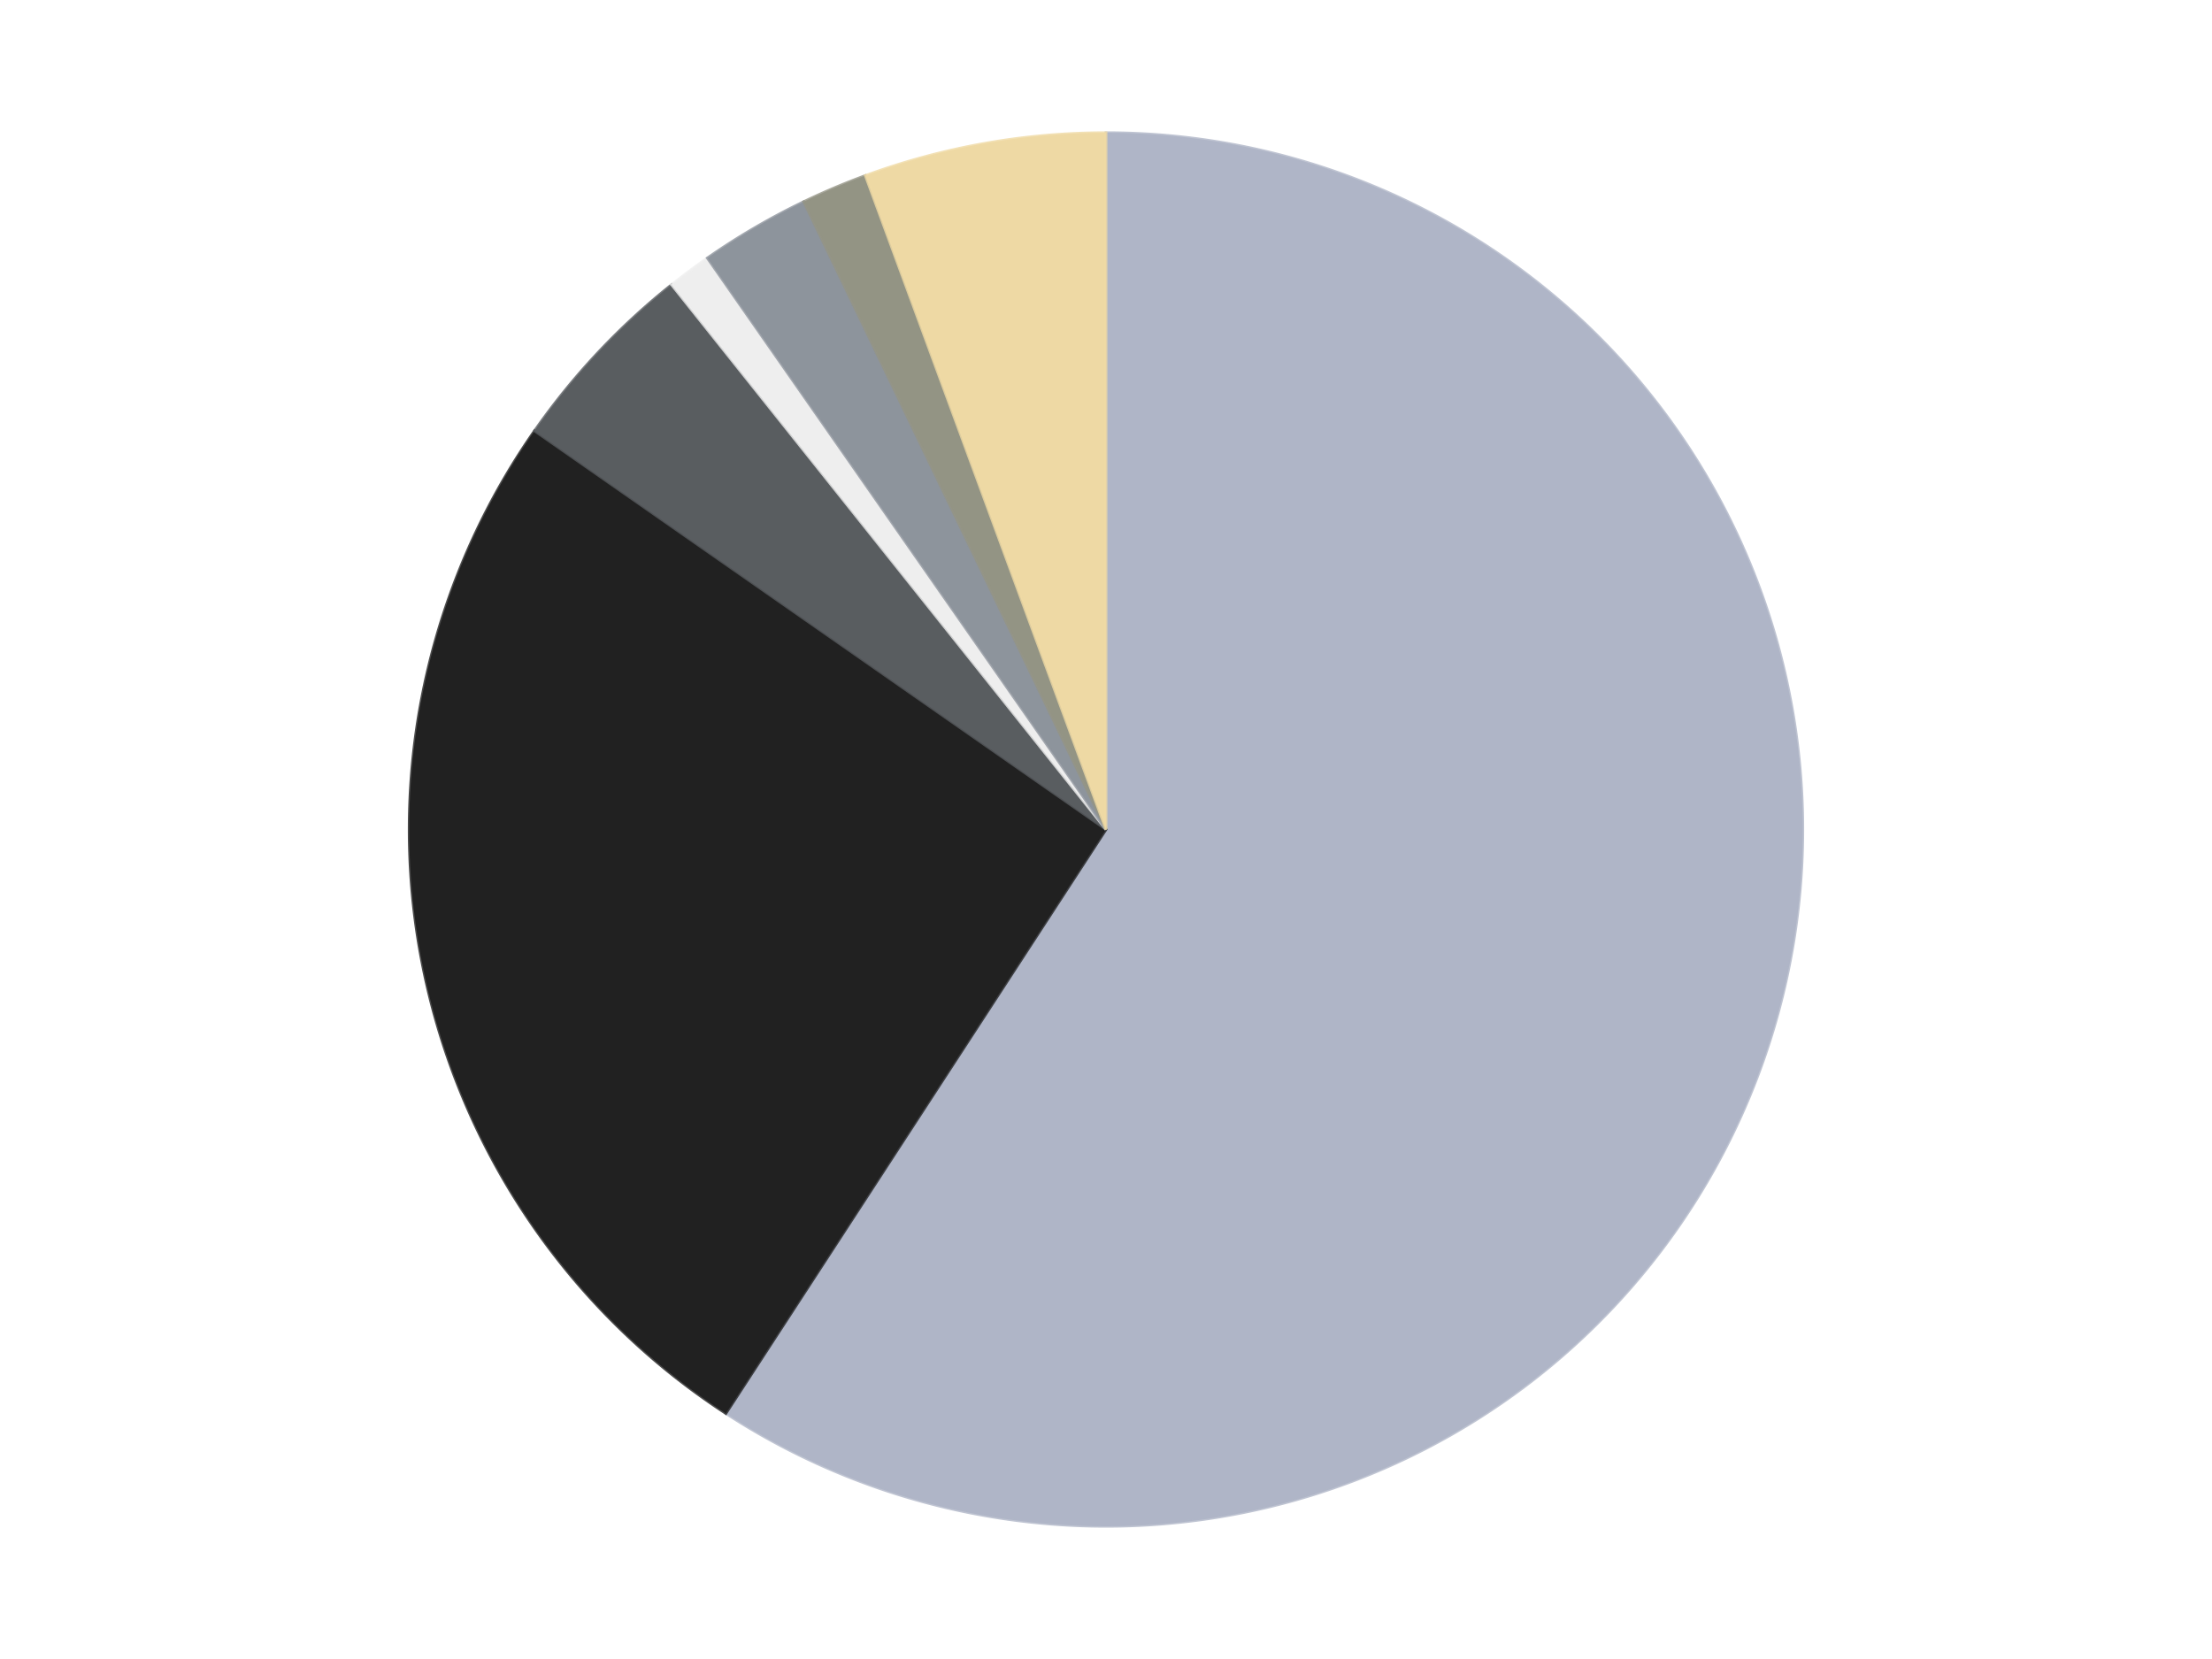 <?xml version='1.0' encoding='utf-8'?>
<svg xmlns="http://www.w3.org/2000/svg" xmlns:xlink="http://www.w3.org/1999/xlink" id="chart-089a529c-2d1a-402c-ba13-231ecf8c00c6" class="pygal-chart" viewBox="0 0 800 600"><!--Generated with pygal 3.0.4 (lxml) ©Kozea 2012-2016 on 2024-07-07--><!--http://pygal.org--><!--http://github.com/Kozea/pygal--><defs><style type="text/css">#chart-089a529c-2d1a-402c-ba13-231ecf8c00c6{-webkit-user-select:none;-webkit-font-smoothing:antialiased;font-family:Consolas,"Liberation Mono",Menlo,Courier,monospace}#chart-089a529c-2d1a-402c-ba13-231ecf8c00c6 .title{font-family:Consolas,"Liberation Mono",Menlo,Courier,monospace;font-size:16px}#chart-089a529c-2d1a-402c-ba13-231ecf8c00c6 .legends .legend text{font-family:Consolas,"Liberation Mono",Menlo,Courier,monospace;font-size:14px}#chart-089a529c-2d1a-402c-ba13-231ecf8c00c6 .axis text{font-family:Consolas,"Liberation Mono",Menlo,Courier,monospace;font-size:10px}#chart-089a529c-2d1a-402c-ba13-231ecf8c00c6 .axis text.major{font-family:Consolas,"Liberation Mono",Menlo,Courier,monospace;font-size:10px}#chart-089a529c-2d1a-402c-ba13-231ecf8c00c6 .text-overlay text.value{font-family:Consolas,"Liberation Mono",Menlo,Courier,monospace;font-size:16px}#chart-089a529c-2d1a-402c-ba13-231ecf8c00c6 .text-overlay text.label{font-family:Consolas,"Liberation Mono",Menlo,Courier,monospace;font-size:10px}#chart-089a529c-2d1a-402c-ba13-231ecf8c00c6 .tooltip{font-family:Consolas,"Liberation Mono",Menlo,Courier,monospace;font-size:14px}#chart-089a529c-2d1a-402c-ba13-231ecf8c00c6 text.no_data{font-family:Consolas,"Liberation Mono",Menlo,Courier,monospace;font-size:64px}
#chart-089a529c-2d1a-402c-ba13-231ecf8c00c6{background-color:transparent}#chart-089a529c-2d1a-402c-ba13-231ecf8c00c6 path,#chart-089a529c-2d1a-402c-ba13-231ecf8c00c6 line,#chart-089a529c-2d1a-402c-ba13-231ecf8c00c6 rect,#chart-089a529c-2d1a-402c-ba13-231ecf8c00c6 circle{-webkit-transition:150ms;-moz-transition:150ms;transition:150ms}#chart-089a529c-2d1a-402c-ba13-231ecf8c00c6 .graph &gt; .background{fill:transparent}#chart-089a529c-2d1a-402c-ba13-231ecf8c00c6 .plot &gt; .background{fill:transparent}#chart-089a529c-2d1a-402c-ba13-231ecf8c00c6 .graph{fill:rgba(0,0,0,.87)}#chart-089a529c-2d1a-402c-ba13-231ecf8c00c6 text.no_data{fill:rgba(0,0,0,1)}#chart-089a529c-2d1a-402c-ba13-231ecf8c00c6 .title{fill:rgba(0,0,0,1)}#chart-089a529c-2d1a-402c-ba13-231ecf8c00c6 .legends .legend text{fill:rgba(0,0,0,.87)}#chart-089a529c-2d1a-402c-ba13-231ecf8c00c6 .legends .legend:hover text{fill:rgba(0,0,0,1)}#chart-089a529c-2d1a-402c-ba13-231ecf8c00c6 .axis .line{stroke:rgba(0,0,0,1)}#chart-089a529c-2d1a-402c-ba13-231ecf8c00c6 .axis .guide.line{stroke:rgba(0,0,0,.54)}#chart-089a529c-2d1a-402c-ba13-231ecf8c00c6 .axis .major.line{stroke:rgba(0,0,0,.87)}#chart-089a529c-2d1a-402c-ba13-231ecf8c00c6 .axis text.major{fill:rgba(0,0,0,1)}#chart-089a529c-2d1a-402c-ba13-231ecf8c00c6 .axis.y .guides:hover .guide.line,#chart-089a529c-2d1a-402c-ba13-231ecf8c00c6 .line-graph .axis.x .guides:hover .guide.line,#chart-089a529c-2d1a-402c-ba13-231ecf8c00c6 .stackedline-graph .axis.x .guides:hover .guide.line,#chart-089a529c-2d1a-402c-ba13-231ecf8c00c6 .xy-graph .axis.x .guides:hover .guide.line{stroke:rgba(0,0,0,1)}#chart-089a529c-2d1a-402c-ba13-231ecf8c00c6 .axis .guides:hover text{fill:rgba(0,0,0,1)}#chart-089a529c-2d1a-402c-ba13-231ecf8c00c6 .reactive{fill-opacity:1.0;stroke-opacity:.8;stroke-width:1}#chart-089a529c-2d1a-402c-ba13-231ecf8c00c6 .ci{stroke:rgba(0,0,0,.87)}#chart-089a529c-2d1a-402c-ba13-231ecf8c00c6 .reactive.active,#chart-089a529c-2d1a-402c-ba13-231ecf8c00c6 .active .reactive{fill-opacity:0.6;stroke-opacity:.9;stroke-width:4}#chart-089a529c-2d1a-402c-ba13-231ecf8c00c6 .ci .reactive.active{stroke-width:1.5}#chart-089a529c-2d1a-402c-ba13-231ecf8c00c6 .series text{fill:rgba(0,0,0,1)}#chart-089a529c-2d1a-402c-ba13-231ecf8c00c6 .tooltip rect{fill:transparent;stroke:rgba(0,0,0,1);-webkit-transition:opacity 150ms;-moz-transition:opacity 150ms;transition:opacity 150ms}#chart-089a529c-2d1a-402c-ba13-231ecf8c00c6 .tooltip .label{fill:rgba(0,0,0,.87)}#chart-089a529c-2d1a-402c-ba13-231ecf8c00c6 .tooltip .label{fill:rgba(0,0,0,.87)}#chart-089a529c-2d1a-402c-ba13-231ecf8c00c6 .tooltip .legend{font-size:.8em;fill:rgba(0,0,0,.54)}#chart-089a529c-2d1a-402c-ba13-231ecf8c00c6 .tooltip .x_label{font-size:.6em;fill:rgba(0,0,0,1)}#chart-089a529c-2d1a-402c-ba13-231ecf8c00c6 .tooltip .xlink{font-size:.5em;text-decoration:underline}#chart-089a529c-2d1a-402c-ba13-231ecf8c00c6 .tooltip .value{font-size:1.5em}#chart-089a529c-2d1a-402c-ba13-231ecf8c00c6 .bound{font-size:.5em}#chart-089a529c-2d1a-402c-ba13-231ecf8c00c6 .max-value{font-size:.75em;fill:rgba(0,0,0,.54)}#chart-089a529c-2d1a-402c-ba13-231ecf8c00c6 .map-element{fill:transparent;stroke:rgba(0,0,0,.54) !important}#chart-089a529c-2d1a-402c-ba13-231ecf8c00c6 .map-element .reactive{fill-opacity:inherit;stroke-opacity:inherit}#chart-089a529c-2d1a-402c-ba13-231ecf8c00c6 .color-0,#chart-089a529c-2d1a-402c-ba13-231ecf8c00c6 .color-0 a:visited{stroke:#F44336;fill:#F44336}#chart-089a529c-2d1a-402c-ba13-231ecf8c00c6 .color-1,#chart-089a529c-2d1a-402c-ba13-231ecf8c00c6 .color-1 a:visited{stroke:#3F51B5;fill:#3F51B5}#chart-089a529c-2d1a-402c-ba13-231ecf8c00c6 .color-2,#chart-089a529c-2d1a-402c-ba13-231ecf8c00c6 .color-2 a:visited{stroke:#009688;fill:#009688}#chart-089a529c-2d1a-402c-ba13-231ecf8c00c6 .color-3,#chart-089a529c-2d1a-402c-ba13-231ecf8c00c6 .color-3 a:visited{stroke:#FFC107;fill:#FFC107}#chart-089a529c-2d1a-402c-ba13-231ecf8c00c6 .color-4,#chart-089a529c-2d1a-402c-ba13-231ecf8c00c6 .color-4 a:visited{stroke:#FF5722;fill:#FF5722}#chart-089a529c-2d1a-402c-ba13-231ecf8c00c6 .color-5,#chart-089a529c-2d1a-402c-ba13-231ecf8c00c6 .color-5 a:visited{stroke:#9C27B0;fill:#9C27B0}#chart-089a529c-2d1a-402c-ba13-231ecf8c00c6 .color-6,#chart-089a529c-2d1a-402c-ba13-231ecf8c00c6 .color-6 a:visited{stroke:#03A9F4;fill:#03A9F4}#chart-089a529c-2d1a-402c-ba13-231ecf8c00c6 .text-overlay .color-0 text{fill:black}#chart-089a529c-2d1a-402c-ba13-231ecf8c00c6 .text-overlay .color-1 text{fill:black}#chart-089a529c-2d1a-402c-ba13-231ecf8c00c6 .text-overlay .color-2 text{fill:black}#chart-089a529c-2d1a-402c-ba13-231ecf8c00c6 .text-overlay .color-3 text{fill:black}#chart-089a529c-2d1a-402c-ba13-231ecf8c00c6 .text-overlay .color-4 text{fill:black}#chart-089a529c-2d1a-402c-ba13-231ecf8c00c6 .text-overlay .color-5 text{fill:black}#chart-089a529c-2d1a-402c-ba13-231ecf8c00c6 .text-overlay .color-6 text{fill:black}
#chart-089a529c-2d1a-402c-ba13-231ecf8c00c6 text.no_data{text-anchor:middle}#chart-089a529c-2d1a-402c-ba13-231ecf8c00c6 .guide.line{fill:none}#chart-089a529c-2d1a-402c-ba13-231ecf8c00c6 .centered{text-anchor:middle}#chart-089a529c-2d1a-402c-ba13-231ecf8c00c6 .title{text-anchor:middle}#chart-089a529c-2d1a-402c-ba13-231ecf8c00c6 .legends .legend text{fill-opacity:1}#chart-089a529c-2d1a-402c-ba13-231ecf8c00c6 .axis.x text{text-anchor:middle}#chart-089a529c-2d1a-402c-ba13-231ecf8c00c6 .axis.x:not(.web) text[transform]{text-anchor:start}#chart-089a529c-2d1a-402c-ba13-231ecf8c00c6 .axis.x:not(.web) text[transform].backwards{text-anchor:end}#chart-089a529c-2d1a-402c-ba13-231ecf8c00c6 .axis.y text{text-anchor:end}#chart-089a529c-2d1a-402c-ba13-231ecf8c00c6 .axis.y text[transform].backwards{text-anchor:start}#chart-089a529c-2d1a-402c-ba13-231ecf8c00c6 .axis.y2 text{text-anchor:start}#chart-089a529c-2d1a-402c-ba13-231ecf8c00c6 .axis.y2 text[transform].backwards{text-anchor:end}#chart-089a529c-2d1a-402c-ba13-231ecf8c00c6 .axis .guide.line{stroke-dasharray:4,4;stroke:black}#chart-089a529c-2d1a-402c-ba13-231ecf8c00c6 .axis .major.guide.line{stroke-dasharray:6,6;stroke:black}#chart-089a529c-2d1a-402c-ba13-231ecf8c00c6 .horizontal .axis.y .guide.line,#chart-089a529c-2d1a-402c-ba13-231ecf8c00c6 .horizontal .axis.y2 .guide.line,#chart-089a529c-2d1a-402c-ba13-231ecf8c00c6 .vertical .axis.x .guide.line{opacity:0}#chart-089a529c-2d1a-402c-ba13-231ecf8c00c6 .horizontal .axis.always_show .guide.line,#chart-089a529c-2d1a-402c-ba13-231ecf8c00c6 .vertical .axis.always_show .guide.line{opacity:1 !important}#chart-089a529c-2d1a-402c-ba13-231ecf8c00c6 .axis.y .guides:hover .guide.line,#chart-089a529c-2d1a-402c-ba13-231ecf8c00c6 .axis.y2 .guides:hover .guide.line,#chart-089a529c-2d1a-402c-ba13-231ecf8c00c6 .axis.x .guides:hover .guide.line{opacity:1}#chart-089a529c-2d1a-402c-ba13-231ecf8c00c6 .axis .guides:hover text{opacity:1}#chart-089a529c-2d1a-402c-ba13-231ecf8c00c6 .nofill{fill:none}#chart-089a529c-2d1a-402c-ba13-231ecf8c00c6 .subtle-fill{fill-opacity:.2}#chart-089a529c-2d1a-402c-ba13-231ecf8c00c6 .dot{stroke-width:1px;fill-opacity:1;stroke-opacity:1}#chart-089a529c-2d1a-402c-ba13-231ecf8c00c6 .dot.active{stroke-width:5px}#chart-089a529c-2d1a-402c-ba13-231ecf8c00c6 .dot.negative{fill:transparent}#chart-089a529c-2d1a-402c-ba13-231ecf8c00c6 text,#chart-089a529c-2d1a-402c-ba13-231ecf8c00c6 tspan{stroke:none !important}#chart-089a529c-2d1a-402c-ba13-231ecf8c00c6 .series text.active{opacity:1}#chart-089a529c-2d1a-402c-ba13-231ecf8c00c6 .tooltip rect{fill-opacity:.95;stroke-width:.5}#chart-089a529c-2d1a-402c-ba13-231ecf8c00c6 .tooltip text{fill-opacity:1}#chart-089a529c-2d1a-402c-ba13-231ecf8c00c6 .showable{visibility:hidden}#chart-089a529c-2d1a-402c-ba13-231ecf8c00c6 .showable.shown{visibility:visible}#chart-089a529c-2d1a-402c-ba13-231ecf8c00c6 .gauge-background{fill:rgba(229,229,229,1);stroke:none}#chart-089a529c-2d1a-402c-ba13-231ecf8c00c6 .bg-lines{stroke:transparent;stroke-width:2px}</style><script type="text/javascript">window.pygal = window.pygal || {};window.pygal.config = window.pygal.config || {};window.pygal.config['089a529c-2d1a-402c-ba13-231ecf8c00c6'] = {"allow_interruptions": false, "box_mode": "extremes", "classes": ["pygal-chart"], "css": ["file://style.css", "file://graph.css"], "defs": [], "disable_xml_declaration": false, "dots_size": 2.5, "dynamic_print_values": false, "explicit_size": false, "fill": false, "force_uri_protocol": "https", "formatter": null, "half_pie": false, "height": 600, "include_x_axis": false, "inner_radius": 0, "interpolate": null, "interpolation_parameters": {}, "interpolation_precision": 250, "inverse_y_axis": false, "js": ["//kozea.github.io/pygal.js/2.0.x/pygal-tooltips.min.js"], "legend_at_bottom": false, "legend_at_bottom_columns": null, "legend_box_size": 12, "logarithmic": false, "margin": 20, "margin_bottom": null, "margin_left": null, "margin_right": null, "margin_top": null, "max_scale": 16, "min_scale": 4, "missing_value_fill_truncation": "x", "no_data_text": "No data", "no_prefix": false, "order_min": null, "pretty_print": false, "print_labels": false, "print_values": false, "print_values_position": "center", "print_zeroes": true, "range": null, "rounded_bars": null, "secondary_range": null, "show_dots": true, "show_legend": false, "show_minor_x_labels": true, "show_minor_y_labels": true, "show_only_major_dots": false, "show_x_guides": false, "show_x_labels": true, "show_y_guides": true, "show_y_labels": true, "spacing": 10, "stack_from_top": false, "strict": false, "stroke": true, "stroke_style": null, "style": {"background": "transparent", "ci_colors": [], "colors": ["#F44336", "#3F51B5", "#009688", "#FFC107", "#FF5722", "#9C27B0", "#03A9F4", "#8BC34A", "#FF9800", "#E91E63", "#2196F3", "#4CAF50", "#FFEB3B", "#673AB7", "#00BCD4", "#CDDC39", "#9E9E9E", "#607D8B"], "dot_opacity": "1", "font_family": "Consolas, \"Liberation Mono\", Menlo, Courier, monospace", "foreground": "rgba(0, 0, 0, .87)", "foreground_strong": "rgba(0, 0, 0, 1)", "foreground_subtle": "rgba(0, 0, 0, .54)", "guide_stroke_color": "black", "guide_stroke_dasharray": "4,4", "label_font_family": "Consolas, \"Liberation Mono\", Menlo, Courier, monospace", "label_font_size": 10, "legend_font_family": "Consolas, \"Liberation Mono\", Menlo, Courier, monospace", "legend_font_size": 14, "major_guide_stroke_color": "black", "major_guide_stroke_dasharray": "6,6", "major_label_font_family": "Consolas, \"Liberation Mono\", Menlo, Courier, monospace", "major_label_font_size": 10, "no_data_font_family": "Consolas, \"Liberation Mono\", Menlo, Courier, monospace", "no_data_font_size": 64, "opacity": "1.0", "opacity_hover": "0.6", "plot_background": "transparent", "stroke_opacity": ".8", "stroke_opacity_hover": ".9", "stroke_width": "1", "stroke_width_hover": "4", "title_font_family": "Consolas, \"Liberation Mono\", Menlo, Courier, monospace", "title_font_size": 16, "tooltip_font_family": "Consolas, \"Liberation Mono\", Menlo, Courier, monospace", "tooltip_font_size": 14, "transition": "150ms", "value_background": "rgba(229, 229, 229, 1)", "value_colors": [], "value_font_family": "Consolas, \"Liberation Mono\", Menlo, Courier, monospace", "value_font_size": 16, "value_label_font_family": "Consolas, \"Liberation Mono\", Menlo, Courier, monospace", "value_label_font_size": 10}, "title": null, "tooltip_border_radius": 0, "tooltip_fancy_mode": true, "truncate_label": null, "truncate_legend": null, "width": 800, "x_label_rotation": 0, "x_labels": null, "x_labels_major": null, "x_labels_major_count": null, "x_labels_major_every": null, "x_title": null, "xrange": null, "y_label_rotation": 0, "y_labels": null, "y_labels_major": null, "y_labels_major_count": null, "y_labels_major_every": null, "y_title": null, "zero": 0, "legends": ["Light Bluish Gray", "Black", "Dark Bluish Gray", "Trans-Clear", "Flat Silver", "Trans-Black", "Tan"]}</script><script type="text/javascript" xlink:href="https://kozea.github.io/pygal.js/2.0.x/pygal-tooltips.min.js"/></defs><title>Pygal</title><g class="graph pie-graph vertical"><rect x="0" y="0" width="800" height="600" class="background"/><g transform="translate(20, 20)" class="plot"><rect x="0" y="0" width="760" height="560" class="background"/><g class="series serie-0 color-0"><g class="slices"><g class="slice" style="fill: #AFB5C7; stroke: #AFB5C7"><path d="M380 28 A252 252 0 1 1 242.525 491.198 L380 280 A0 0 0 1 0 380 280 z" class="slice reactive tooltip-trigger"/><desc class="value">116</desc><desc class="x centered">500.79214948261927</desc><desc class="y centered">315.85047591551006</desc></g></g></g><g class="series serie-1 color-1"><g class="slices"><g class="slice" style="fill: #212121; stroke: #212121"><path d="M242.525 491.198 A252 252 0 0 1 173.317 135.827 L380 280 A0 0 0 0 0 380 280 z" class="slice reactive tooltip-trigger"/><desc class="value">50</desc><desc class="x centered">256.3235462191258</desc><desc class="y centered">304.0859872163729</desc></g></g></g><g class="series serie-2 color-2"><g class="slices"><g class="slice" style="fill: #595D60; stroke: #595D60"><path d="M173.317 135.827 A252 252 0 0 1 222.881 82.978 L380 280 A0 0 0 0 0 380 280 z" class="slice reactive tooltip-trigger"/><desc class="value">9</desc><desc class="x centered">288.0946715026441</desc><desc class="y centered">193.8059712405024</desc></g></g></g><g class="series serie-3 color-3"><g class="slices"><g class="slice" style="fill: #EEEEEE; stroke: #EEEEEE"><path d="M222.881 82.978 A252 252 0 0 1 235.827 73.317 L380 280 A0 0 0 0 0 380 280 z" class="slice reactive tooltip-trigger"/><desc class="value">2</desc><desc class="x centered">304.63807315810675</desc><desc class="y centered">179.02188364463748</desc></g></g></g><g class="series serie-4 color-4"><g class="slices"><g class="slice" style="fill: #8D949C; stroke: #8D949C"><path d="M235.827 73.317 A252 252 0 0 1 270.661 52.956 L380 280 A0 0 0 0 0 380 280 z" class="slice reactive tooltip-trigger"/><desc class="value">5</desc><desc class="x centered">316.4178950317564</desc><desc class="y centered">171.21895418866734</desc></g></g></g><g class="series serie-5 color-5"><g class="slices"><g class="slice" style="fill: #939484; stroke: #939484"><path d="M270.661 52.956 A252 252 0 0 1 292.968 43.506 L380 280 A0 0 0 0 0 380 280 z" class="slice reactive tooltip-trigger"/><desc class="value">3</desc><desc class="x centered">330.85051461806006</desc><desc class="y centered">163.98134595380589</desc></g></g></g><g class="series serie-6 color-6"><g class="slices"><g class="slice" style="fill: #EED9A4; stroke: #EED9A4"><path d="M292.968 43.506 A252 252 0 0 1 380 28 L380 280 A0 0 0 0 0 380 280 z" class="slice reactive tooltip-trigger"/><desc class="value">11</desc><desc class="x centered">357.8993740864878</desc><desc class="y centered">155.9533864459372</desc></g></g></g></g><g class="titles"/><g transform="translate(20, 20)" class="plot overlay"><g class="series serie-0 color-0"/><g class="series serie-1 color-1"/><g class="series serie-2 color-2"/><g class="series serie-3 color-3"/><g class="series serie-4 color-4"/><g class="series serie-5 color-5"/><g class="series serie-6 color-6"/></g><g transform="translate(20, 20)" class="plot text-overlay"><g class="series serie-0 color-0"/><g class="series serie-1 color-1"/><g class="series serie-2 color-2"/><g class="series serie-3 color-3"/><g class="series serie-4 color-4"/><g class="series serie-5 color-5"/><g class="series serie-6 color-6"/></g><g transform="translate(20, 20)" class="plot tooltip-overlay"><g transform="translate(0 0)" style="opacity: 0" class="tooltip"><rect rx="0" ry="0" width="0" height="0" class="tooltip-box"/><g class="text"/></g></g></g></svg>